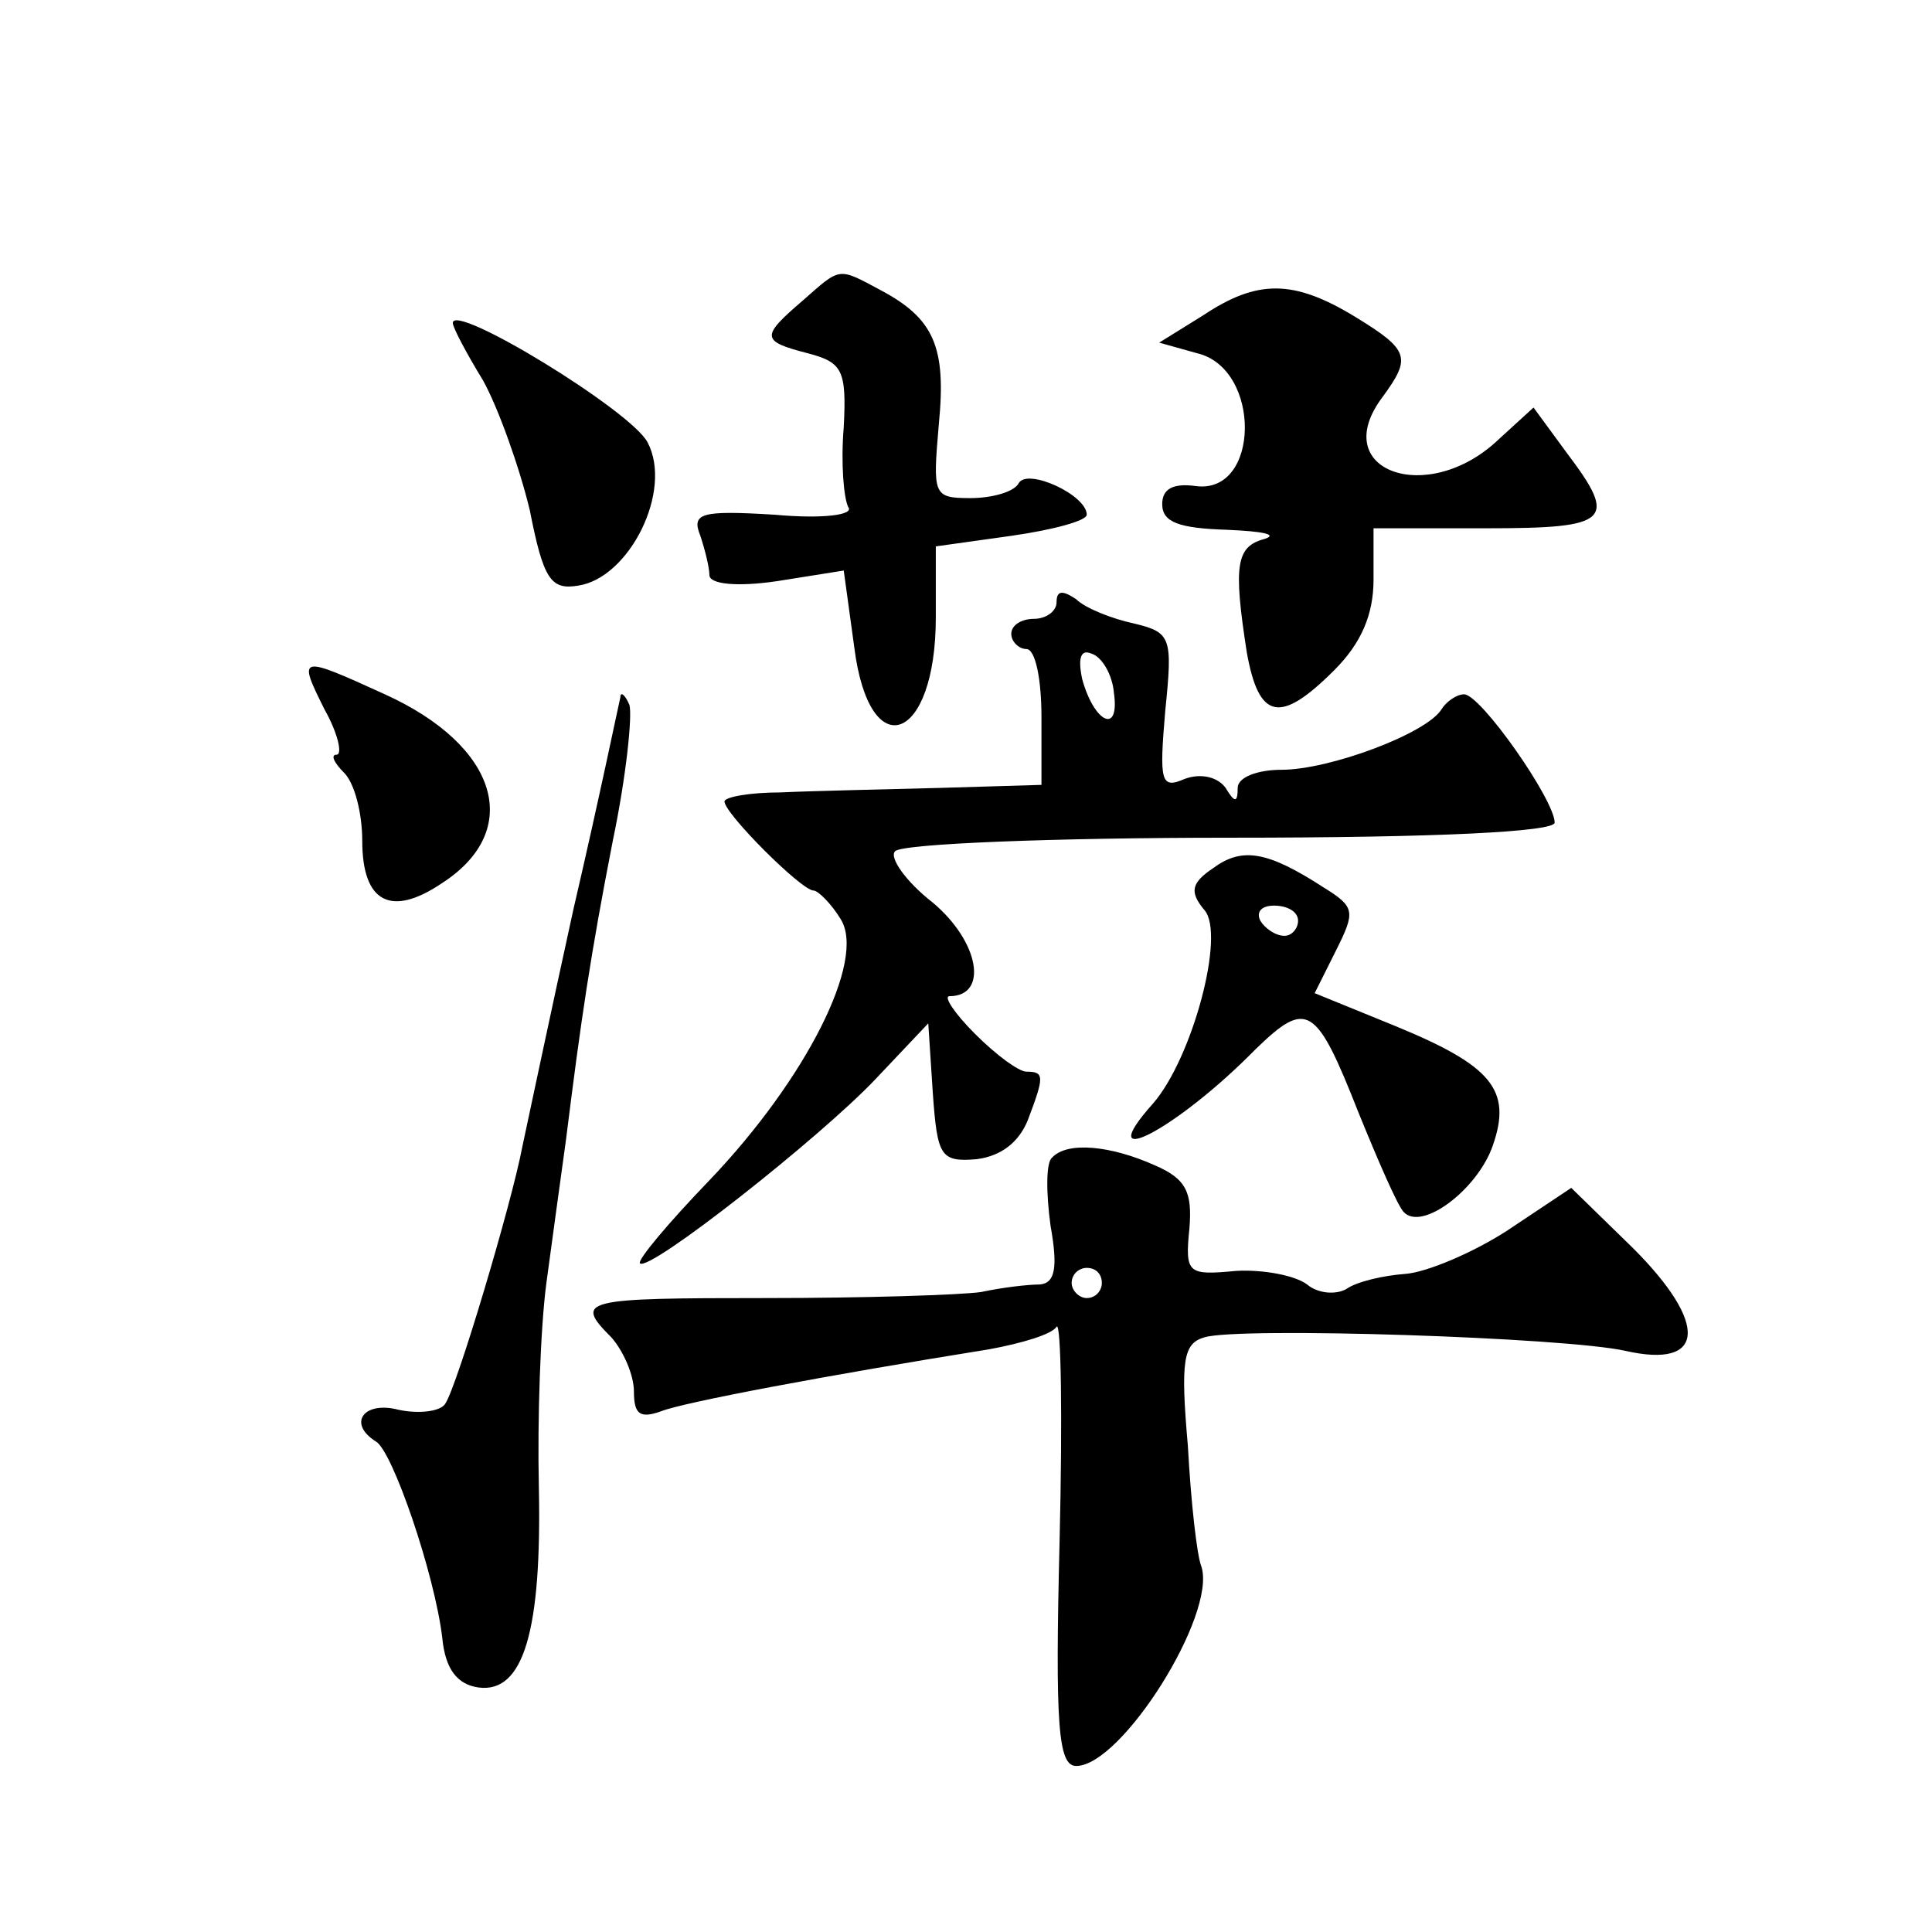 <?xml version="1.0" standalone="no"?>
<!DOCTYPE svg PUBLIC "-//W3C//DTD SVG 20010904//EN"
 "http://www.w3.org/TR/2001/REC-SVG-20010904/DTD/svg10.dtd">
<svg version="1.0" xmlns="http://www.w3.org/2000/svg"
 width="128pt" height="128pt" viewBox="0 0 128 128"
 preserveAspectRatio="xMidYMid meet">
<g transform="translate(0,128) scale(0.1,-0.1)"
fill="#0" stroke="none">
<path d="M532 1081 c-28 -24 -28 -27 3 -35 23 -6 26 -11 24 -49 -2 -24 0 -47 3
-53 4 -5 -16 -8 -49 -5 -49 3 -55 1 -49 -14 3 -9 6 -21 6 -26 0 -6 18 -8 45 -4
l44 7 7 -51 c10 -79 54 -63 54 20 l0 47 50 7 c28 4 50 10 50 14 0 13 -39 31 -45
21 -3 -6 -18 -10 -32 -10 -25 0 -25 2 -21 49 5 51 -3 70 -39 89 -28 15 -26 15 -51
-7z M797 1071 l-29 -18 25 -7 c43 -10 42 -94 -1 -88 -15 2 -22 -2 -22 -12 0 -12
11 -16 43 -17 23 -1 34 -3 25 -6 -19 -5 -21 -17 -12 -75 8 -45 22 -48 58 -12 18
18 26 37 26 60 l0 34 75 0 c82 0 87 5 53 50 l-22 30 -23 -21 c-47 -45 -114 -21
-77 28 19 26 18 31 -18 53 -41 25 -65 25 -101 1z M300 1066 c0 -3 9 -20 20 -38
10 -18 24 -57 31 -86 9 -46 14 -53 32 -50 34 5 63 63 46 95 -11 21 -129 93 -129
79z M700 881 c0 -6 -7 -11 -15 -11 -8 0 -15 -4 -15 -10 0 -5 5 -10 10 -10 6 0 10
-20 10 -45 l0 -45 -67 -2 c-38 -1 -85 -2 -106 -3 -20 0 -37 -3 -37 -6 0 -8 51 -59
59 -59 3 0 12 -9 18 -19 17 -27 -23 -106 -87 -173 -27 -28 -48 -53 -46 -55 6 -6
119 83 156 122 l35 37 3 -46 c3 -42 5 -46 29 -44 16 2 28 11 34 26 11 29 11 32
-1 32 -5 0 -20 11 -34 25 -14 14 -21 25 -17 25 26 0 20 36 -11 62 -18 14 -29 30
-25 34 4 5 105 9 222 9 139 0 215 4 215 10 0 15 -49 85 -60 85 -5 0 -12 -5 -15
-10 -10 -16 -74 -40 -106 -40 -16 0 -29 -5 -29 -12 0 -10 -2 -10 -8 0 -5 7 -16
10 -27 6 -16 -7 -17 -2 -13 45 5 49 4 52 -21 58 -14 3 -32 10 -38 16 -9 6 -13 6
-13 -2z m38 -60 c4 -28 -13 -20 -21 9 -3 14 -1 20 6 17 7 -2 14 -14 15 -26z M215
810 c9 -16 12 -30 8 -30 -4 0 -2 -5 5 -12 7 -7 12 -27 12 -45 0 -41 19 -51 53 -28
54 35 37 91 -38 125 -57 26 -58 26 -40 -10z M411 818 c-1 -4 -14 -67 -31 -140 -16
-73 -31 -144 -34 -158 -7 -37 -43 -158 -51 -170 -3 -5 -17 -7 -31 -4 -23 6 -34
-9 -15 -21 11 -6 39 -88 44 -130 2 -21 10 -31 24 -33 30 -4 42 38 40 133 -1 44
1 105 5 135 4 30 10 73 13 95 10 80 16 121 31 198 9 43 13 83 11 90 -3 7 -6 9 -6
5z M804 705 c-15 -10 -16 -16 -6 -28 14 -16 -8 -98 -34 -128 -42 -47 15 -18 68
36 34 33 40 29 68 -42 13 -32 26 -62 30 -66 12 -13 49 15 59 44 13 37 -1 53 -64
79 l-54 22 14 28 c13 26 13 29 -8 42 -37 24 -54 27 -73 13z m56 -35 c0 -5 -4 -10
-9 -10 -6 0 -13 5 -16 10 -3 6 1 10 9 10 9 0 16 -4 16 -10z M697 513 c-4 -3 -4
-23 -1 -45 5 -28 3 -38 -7 -39 -8 0 -25 -2 -39 -5 -14 -2 -78 -4 -142 -4 -122 0
-128 -1 -103 -26 8 -9 15 -25 15 -36 0 -15 4 -18 18 -13 15 6 111 24 217 41 22
4 42 10 45 15 3 4 4 -60 2 -142 -3 -122 -1 -149 11 -149 30 0 93 100 83 132 -3
7 -7 43 -9 80 -5 57 -3 68 11 72 23 7 239 0 279 -9 53 -12 55 18 5 68 l-41 40 -42
-28 c-23 -15 -54 -28 -68 -29 -14 -1 -32 -5 -39 -10 -7 -4 -19 -3 -26 3 -8 6 -29
10 -47 9 -32 -3 -34 -2 -31 28 2 24 -2 33 -23 42 -29 13 -58 16 -68 5z m33 -83
c0 -5 -4 -10 -10 -10 -5 0 -10 5 -10 10 0 6 5 10 10 10 6 0 10 -4 10 -10z"/>
</g>
</svg>
